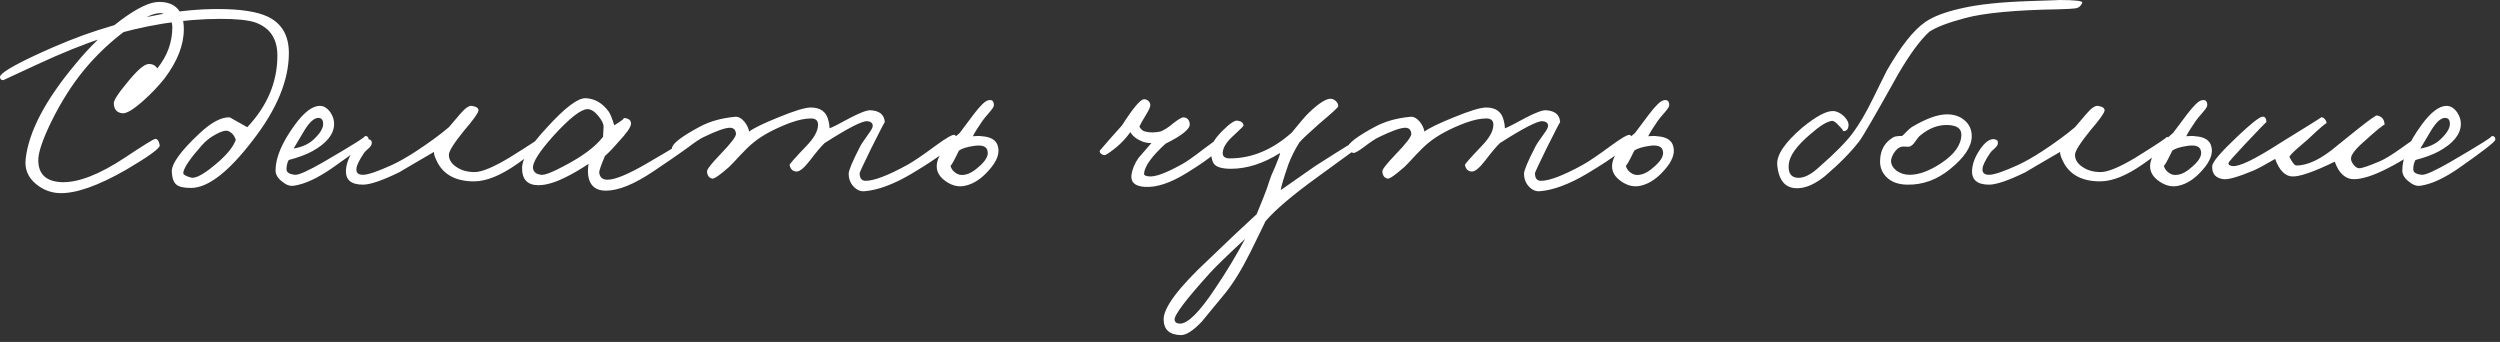 <?xml version="1.0" encoding="UTF-8"?> <svg xmlns="http://www.w3.org/2000/svg" width="329" height="45" viewBox="0 0 329 45" fill="none"><rect x="0" y="0" width="329" height="45" fill="#333333" stroke="none"/><path d="M24.191 3.852C24.191 5.916 23.351 8.064 21.671 10.296C20.879 11.304 19.931 12.3 18.827 13.284C17.531 14.436 16.619 14.976 16.091 14.904C15.395 14.832 15.023 14.412 14.975 13.644C14.951 13.236 15.479 12.384 16.559 11.088C17.951 9.336 18.947 8.448 19.547 8.424C20.051 8.4 20.435 8.592 20.699 9C22.019 7.368 22.679 5.556 22.679 3.564C22.679 3.012 22.511 2.556 22.175 2.196C21.839 1.884 21.467 1.728 21.059 1.728C20.075 1.728 18.575 2.484 16.559 3.996C14.519 5.508 12.695 7.236 11.087 9.18C9.503 11.1 8.075 13.344 6.803 15.912C5.603 18.36 5.015 20.1 5.039 21.132C5.063 22.956 6.107 23.904 8.171 23.976C10.355 24.024 13.115 22.944 16.451 20.736C18.827 19.152 20.147 18.336 20.411 18.288C20.699 18.24 20.903 18.516 21.023 19.116C21.071 19.5 19.607 20.568 16.631 22.32C12.911 24.456 9.971 25.488 7.811 25.416C6.683 25.368 5.663 24.972 4.751 24.228C3.671 23.34 3.215 22.224 3.383 20.88C3.791 17.304 5.975 13.152 9.935 8.424C11.735 6.216 13.703 4.308 15.839 2.7C18.023 1.068 19.715 0.252 20.915 0.252C23.099 0.252 24.191 1.452 24.191 3.852ZM38.016 6.984C38.016 10.56 36.432 14.388 33.264 18.468C30.072 22.644 27.36 24.732 25.128 24.732C24.192 24.732 23.556 24.588 23.22 24.3C22.86 24.012 22.656 23.46 22.608 22.644C22.536 21.588 23.76 19.884 26.28 17.532C27.816 16.092 29.136 15.396 30.24 15.444C30.264 15.444 31.032 15.876 32.544 16.74C35.184 13.932 36.504 10.788 36.504 7.308C36.504 5.1 35.532 3.648 33.588 2.952C32.652 2.64 31.128 2.484 29.016 2.484C24.048 2.484 18.888 3.324 13.536 5.004C11.112 5.772 8.22 6.936 4.86 8.496L0.432 10.548C0.144 10.548 -5.48363e-06 10.404 -5.48363e-06 10.116C0.024 9.66 1.596 8.7 4.716 7.236C7.716 5.844 10.416 4.764 12.816 3.996C18.6 2.124 23.88 1.188 28.656 1.188C31.632 1.188 33.828 1.524 35.244 2.196C37.092 3.084 38.016 4.68 38.016 6.984ZM31.032 18.396C30.84 17.82 30.504 17.436 30.024 17.244C29.688 17.124 29.148 17.268 28.404 17.676C27.684 18.06 27.072 18.54 26.568 19.116C25.032 20.844 24.216 22.044 24.12 22.716C24.072 22.956 24.408 23.172 25.128 23.364C25.776 23.556 27.048 22.812 28.944 21.132C30.048 20.124 30.744 19.212 31.032 18.396ZM48.504 18.396C48.48 18.66 46.872 19.908 43.68 22.14C41.736 23.484 40.056 24.252 38.64 24.444C38.136 24.516 37.62 24.324 37.092 23.868C36.54 23.436 36.264 22.956 36.264 22.428C36.264 20.748 37.104 18.756 38.784 16.452C40.008 14.772 41.112 13.932 42.096 13.932C42.6 13.932 43.056 14.208 43.464 14.76C43.824 15.288 43.992 15.828 43.968 16.38C43.92 17.7 42.96 18.876 41.088 19.908C40.296 20.34 39.264 20.724 37.992 21.06C37.8 21.42 37.704 21.828 37.704 22.284C37.704 22.692 38.088 22.932 38.856 23.004C39.336 23.028 40.56 22.476 42.528 21.348C46.488 19.044 48.312 17.892 48 17.892C48.36 17.892 48.528 18.06 48.504 18.396ZM42.528 16.308C42.528 15.78 42.312 15.516 41.88 15.516C41.328 15.516 40.704 16.092 40.008 17.244L38.64 19.548C39.768 19.356 40.656 18.948 41.304 18.324C42.12 17.556 42.528 16.884 42.528 16.308ZM71.672 18.612C71.552 18.996 70.352 19.98 68.072 21.564C65.888 23.1 63.992 23.868 62.384 23.868C60.104 23.868 58.52 23.076 57.632 21.492C57.224 20.724 57.056 20.22 57.128 19.98C53.96 21.828 52.448 22.716 52.592 22.644C50.336 23.748 48.728 24.3 47.768 24.3C46.16 24.3 45.416 23.628 45.536 22.284C45.608 21.444 45.956 20.568 46.58 19.656C47.252 18.672 47.888 18.228 48.488 18.324C48.824 18.372 48.968 18.564 48.92 18.9C48.896 19.092 48.764 19.296 48.524 19.512C48.188 19.8 47.984 20.004 47.912 20.124C47.264 21.084 46.928 21.78 46.904 22.212C46.856 22.74 47.144 23.004 47.768 23.004C48.416 23.004 49.688 22.572 51.584 21.708C52.472 21.3 53.528 20.7 54.752 19.908C56.504 18.756 57.944 17.7 59.072 16.74L60.548 15.012C61.196 14.244 61.712 13.884 62.096 13.932C62.72 14.028 63.008 14.244 62.96 14.58C62.888 14.94 62.264 15.804 61.088 17.172C59.744 18.828 59.072 19.896 59.072 20.376C59.072 21 59.396 21.528 60.044 21.96C60.692 22.416 61.496 22.644 62.456 22.644C63.392 22.644 64.904 22.02 66.992 20.772C69.968 18.924 71.336 18.012 71.096 18.036C71.24 18.012 71.384 18.06 71.528 18.18C71.672 18.3 71.72 18.444 71.672 18.612ZM91.169 18.828C91.169 18.996 89.429 20.244 85.949 22.572C83.453 24.252 81.377 25.092 79.721 25.092C78.521 25.092 77.777 24.564 77.489 23.508C77.345 22.956 77.333 22.308 77.453 21.564C76.445 22.236 75.509 22.788 74.645 23.22C73.157 23.988 71.897 24.372 70.865 24.372C69.425 24.372 68.705 23.628 68.705 22.14C68.705 20.892 69.797 19.104 71.981 16.776C74.333 14.184 76.025 12.9 77.057 12.924C78.257 12.972 79.265 13.548 80.081 14.652C80.297 14.94 80.549 15.552 80.837 16.488C81.869 15.864 82.265 15.54 82.025 15.516C82.769 15.564 83.105 15.852 83.033 16.38C82.961 16.812 82.421 17.568 81.413 18.648C80.645 19.536 80.045 20.16 79.613 20.52C79.085 21.768 78.833 22.5 78.857 22.716C78.929 23.34 79.289 23.652 79.937 23.652C80.945 23.652 82.685 22.932 85.157 21.492C89.165 19.164 91.001 18.012 90.665 18.036C91.001 18.012 91.169 18.276 91.169 18.828ZM79.433 16.668C79.433 16.284 79.193 15.804 78.713 15.228C78.209 14.628 77.729 14.34 77.273 14.364C76.409 14.412 74.945 15.564 72.881 17.82C70.961 19.956 70.049 21.396 70.145 22.14C70.217 22.644 70.577 22.932 71.225 23.004C71.705 23.052 72.701 22.668 74.213 21.852C76.661 20.58 78.377 19.296 79.361 18L79.433 16.668ZM125.871 18.252C125.823 18.996 123.855 20.532 119.967 22.86C117.615 24.252 115.551 25.02 113.775 25.164C113.247 25.212 112.767 25.008 112.335 24.552C111.903 24.096 111.687 23.532 111.687 22.86C111.687 22.428 112.167 21.276 113.127 19.404C113.271 19.092 113.631 18.54 114.207 17.748C114.663 17.148 114.879 16.74 114.855 16.524C114.831 16.188 114.591 15.996 114.135 15.948C113.463 15.9 111.591 16.86 108.519 18.828C108.063 19.26 107.415 20.028 106.575 21.132C105.831 22.092 105.255 22.572 104.847 22.572C104.343 22.572 104.031 22.284 103.911 21.708C103.887 21.612 104.607 20.796 106.071 19.26C107.127 18.18 107.655 17.232 107.655 16.416C107.655 15.864 107.343 15.588 106.719 15.588C105.951 15.588 105.039 15.78 103.983 16.164C101.943 16.932 100.335 17.796 99.159 18.756C98.608 19.212 98.031 19.764 97.431 20.412C96.688 21.228 96.183 21.756 95.919 21.996C94.743 23.028 94.023 23.532 93.76 23.508C93.328 23.436 93.088 23.124 93.04 22.572C93.016 22.308 93.591 21.564 94.767 20.34C96.183 18.876 96.879 17.964 96.856 17.604C96.808 17.076 96.543 16.812 96.064 16.812C95.439 16.812 94.287 17.22 92.608 18.036C92.175 18.228 91.504 18.672 90.591 19.368C89.847 19.92 89.391 20.172 89.224 20.124C88.671 19.98 88.407 19.764 88.431 19.476C88.504 18.876 89.728 17.94 92.103 16.668C93.4 15.972 94.936 15.54 96.712 15.372C97.144 15.324 97.564 15.54 97.972 16.02C98.308 16.452 98.511 16.884 98.584 17.316C99.183 16.86 100.467 16.236 102.435 15.444C104.523 14.58 105.951 14.148 106.719 14.148C107.991 14.148 108.759 14.724 109.023 15.876C109.119 16.236 109.167 16.572 109.167 16.884C109.479 16.788 110.403 16.32 111.939 15.48C113.235 14.808 114.111 14.484 114.567 14.508C115.767 14.58 116.391 15.108 116.439 16.092C116.439 15.996 115.839 17.148 114.639 19.548C113.631 21.612 113.127 22.692 113.127 22.788C113.127 23.46 113.391 23.796 113.919 23.796C115.023 23.796 116.847 23.1 119.391 21.708C120.183 21.276 121.455 20.412 123.207 19.116C124.527 18.156 125.319 17.7 125.583 17.748C125.775 17.796 125.871 17.964 125.871 18.252ZM131.337 19.296C131.577 20.208 131.181 21.24 130.149 22.392C129.165 23.52 128.121 24.204 127.017 24.444C126.177 24.636 125.349 24.456 124.533 23.904C123.669 23.328 123.249 22.632 123.273 21.816C123.321 20.568 124.329 19.128 126.297 17.496L128.133 15.048C128.997 13.92 129.621 13.308 130.005 13.212C130.509 13.068 130.773 13.26 130.797 13.788C130.821 13.98 130.641 14.292 130.257 14.724C129.753 15.3 129.429 15.696 129.285 15.912C128.733 16.704 128.313 17.376 128.025 17.928C128.601 17.88 128.985 17.88 129.177 17.928C130.425 18 131.145 18.456 131.337 19.296ZM129.969 19.908C129.873 19.284 129.297 19.044 128.241 19.188C127.233 19.332 126.549 19.548 126.189 19.836C125.493 21.276 125.121 21.924 125.073 21.78C125.169 22.188 125.397 22.512 125.757 22.752C126.093 22.992 126.465 23.076 126.873 23.004C127.497 22.932 128.193 22.536 128.961 21.816C129.753 21.096 130.089 20.46 129.969 19.908ZM160.959 18.828C160.815 19.572 159.243 20.868 156.243 22.716C154.059 24.084 152.175 24.708 150.591 24.588C149.343 24.492 148.779 23.964 148.899 23.004C149.019 22.236 149.331 21.492 149.835 20.772C149.883 20.724 150.447 20.076 151.527 18.828C151.071 18.828 150.663 18.756 150.303 18.612C149.583 18.324 149.067 17.916 148.755 17.388C148.203 18.156 147.579 18.828 146.883 19.404C146.043 20.076 145.539 20.412 145.371 20.412C145.203 20.412 145.047 20.352 144.903 20.232C144.759 20.112 144.699 19.98 144.723 19.836C144.747 19.812 145.203 19.284 146.091 18.252L147.639 16.524C149.079 14.268 150.039 13.116 150.519 13.068C150.711 13.044 150.903 13.104 151.095 13.248C151.287 13.416 151.383 13.62 151.383 13.86C151.359 14.124 151.167 14.544 150.807 15.12C150.375 15.816 150.087 16.332 149.943 16.668C150.159 17.052 150.423 17.268 150.735 17.316C151.287 17.46 151.935 17.46 152.679 17.316C153.135 17.172 153.735 16.788 154.479 16.164C155.127 15.66 155.559 15.42 155.775 15.444C156.255 15.492 156.519 15.78 156.567 16.308C156.639 16.956 155.583 17.82 153.399 18.9C151.575 20.556 150.627 21.876 150.555 22.86C150.555 23.1 150.855 23.22 151.455 23.22C152.319 23.196 153.711 22.644 155.631 21.564C156.159 21.276 157.095 20.616 158.439 19.584C159.639 18.672 160.311 18.204 160.455 18.18C160.647 18.156 160.791 18.216 160.887 18.36C160.983 18.504 161.007 18.66 160.959 18.828ZM179.56 18.9C179.56 18.804 177.472 20.292 173.296 23.364C170.08 25.692 167.824 27.612 166.528 29.124C166.624 28.956 165.964 30.312 164.548 33.192C163.396 35.496 162.28 37.308 161.2 38.628L158.176 42.3C157.024 43.524 156.088 44.124 155.368 44.1C153.88 44.052 153.136 43.356 153.136 42.012C153.136 40.452 155.104 37.836 159.04 34.164C161.656 31.644 163.768 29.652 165.376 28.188L166.24 26.064C166.624 25.104 166.912 24.3 167.104 23.652C167.176 23.388 167.404 22.836 167.788 21.996C168.148 21.156 168.376 20.532 168.472 20.124C166.264 21.516 164.104 22.212 161.992 22.212C160.84 22.212 160.096 21.996 159.76 21.564C159.568 21.348 159.424 20.82 159.328 19.98C159.256 19.26 159.748 18.36 160.804 17.28C161.812 16.272 162.496 15.804 162.856 15.876C163.36 15.948 163.624 16.164 163.648 16.524C163.648 16.596 163.216 17.028 162.352 17.82C161.44 18.636 160.96 19.38 160.912 20.052C160.864 20.58 161.176 20.844 161.848 20.844C164.728 20.844 167.44 19.716 169.984 17.46C171.112 16.068 171.856 15.204 172.216 14.868C173.512 13.62 174.472 12.996 175.096 12.996C175.36 12.996 175.6 13.104 175.816 13.32C176.032 13.536 176.128 13.764 176.104 14.004C176.104 14.124 175.264 14.892 173.584 16.308C172.12 17.604 171.256 18.42 170.992 18.756C170.392 19.716 169.912 20.676 169.552 21.636C168.952 23.364 168.616 24.492 168.544 25.02L173.08 21.852C176.824 19.452 178.792 18.252 178.984 18.252C179.128 18.228 179.26 18.312 179.38 18.504C179.5 18.648 179.56 18.78 179.56 18.9ZM163.864 31.428C161.632 33.492 160.096 34.98 159.256 35.892C156.064 39.42 154.504 41.484 154.576 42.084C154.624 42.42 154.864 42.588 155.296 42.588C156.328 42.588 157.864 41.052 159.904 37.98C161.32 35.892 162.64 33.708 163.864 31.428ZM214.746 18.252C214.698 18.996 212.73 20.532 208.842 22.86C206.49 24.252 204.426 25.02 202.65 25.164C202.122 25.212 201.642 25.008 201.21 24.552C200.778 24.096 200.562 23.532 200.562 22.86C200.562 22.428 201.042 21.276 202.002 19.404C202.146 19.092 202.506 18.54 203.082 17.748C203.538 17.148 203.754 16.74 203.73 16.524C203.706 16.188 203.466 15.996 203.01 15.948C202.338 15.9 200.466 16.86 197.394 18.828C196.938 19.26 196.29 20.028 195.45 21.132C194.706 22.092 194.13 22.572 193.722 22.572C193.218 22.572 192.906 22.284 192.786 21.708C192.762 21.612 193.482 20.796 194.946 19.26C196.002 18.18 196.53 17.232 196.53 16.416C196.53 15.864 196.218 15.588 195.594 15.588C194.826 15.588 193.914 15.78 192.858 16.164C190.818 16.932 189.21 17.796 188.034 18.756C187.482 19.212 186.906 19.764 186.306 20.412C185.562 21.228 185.058 21.756 184.794 21.996C183.618 23.028 182.898 23.532 182.634 23.508C182.202 23.436 181.962 23.124 181.914 22.572C181.89 22.308 182.466 21.564 183.642 20.34C185.058 18.876 185.754 17.964 185.73 17.604C185.682 17.076 185.418 16.812 184.938 16.812C184.314 16.812 183.162 17.22 181.482 18.036C181.05 18.228 180.378 18.672 179.466 19.368C178.722 19.92 178.266 20.172 178.098 20.124C177.546 19.98 177.282 19.764 177.306 19.476C177.378 18.876 178.602 17.94 180.978 16.668C182.274 15.972 183.81 15.54 185.586 15.372C186.018 15.324 186.438 15.54 186.846 16.02C187.182 16.452 187.386 16.884 187.458 17.316C188.058 16.86 189.342 16.236 191.31 15.444C193.398 14.58 194.826 14.148 195.594 14.148C196.866 14.148 197.634 14.724 197.898 15.876C197.994 16.236 198.042 16.572 198.042 16.884C198.354 16.788 199.278 16.32 200.814 15.48C202.11 14.808 202.986 14.484 203.442 14.508C204.642 14.58 205.266 15.108 205.314 16.092C205.314 15.996 204.714 17.148 203.514 19.548C202.506 21.612 202.002 22.692 202.002 22.788C202.002 23.46 202.266 23.796 202.794 23.796C203.898 23.796 205.722 23.1 208.266 21.708C209.058 21.276 210.33 20.412 212.082 19.116C213.402 18.156 214.194 17.7 214.458 17.748C214.65 17.796 214.746 17.964 214.746 18.252ZM220.212 19.296C220.452 20.208 220.056 21.24 219.024 22.392C218.04 23.52 216.996 24.204 215.892 24.444C215.052 24.636 214.224 24.456 213.408 23.904C212.544 23.328 212.124 22.632 212.148 21.816C212.196 20.568 213.204 19.128 215.172 17.496L217.008 15.048C217.872 13.92 218.496 13.308 218.88 13.212C219.384 13.068 219.648 13.26 219.672 13.788C219.696 13.98 219.516 14.292 219.132 14.724C218.628 15.3 218.304 15.696 218.16 15.912C217.608 16.704 217.188 17.376 216.9 17.928C217.476 17.88 217.86 17.88 218.052 17.928C219.3 18 220.02 18.456 220.212 19.296ZM218.844 19.908C218.748 19.284 218.172 19.044 217.116 19.188C216.108 19.332 215.424 19.548 215.064 19.836C214.368 21.276 213.996 21.924 213.948 21.78C214.044 22.188 214.272 22.512 214.632 22.752C214.968 22.992 215.34 23.076 215.748 23.004C216.372 22.932 217.068 22.536 217.836 21.816C218.628 21.096 218.964 20.46 218.844 19.908ZM274.026 0.36C273.858 0.768 273.594 1.008 273.234 1.08C272.754 1.152 271.962 1.2 270.858 1.224C265.194 1.32 261.114 1.704 258.618 2.376C256.362 2.976 254.79 3.576 253.902 4.176C252.726 5.232 251.358 7.092 249.798 9.756C246.87 15.012 245.166 17.952 244.686 18.576C243.582 20.016 242.07 21.552 240.15 23.184C238.902 24.192 237.738 24.72 236.658 24.768C235.002 24.84 234.078 23.82 233.886 21.708C233.766 20.412 234.87 18.768 237.198 16.776C239.022 15.288 240.378 14.568 241.266 14.616C241.746 14.64 242.226 14.88 242.706 15.336C243.162 15.816 243.342 16.26 243.246 16.668C243.174 17.1 242.922 17.292 242.49 17.244C242.658 17.268 242.478 17.016 241.95 16.488C241.566 16.056 241.266 15.864 241.05 15.912C240.402 16.008 239.502 16.56 238.35 17.568C236.478 19.128 235.494 20.484 235.398 21.636C235.302 22.764 235.698 23.352 236.586 23.4C237.402 23.448 238.35 22.968 239.43 21.96C241.518 20.136 242.994 18.636 243.858 17.46C244.722 16.284 245.586 14.808 246.45 13.032C247.578 10.728 248.19 9.492 248.286 9.324C250.158 6.06 251.862 3.912 253.398 2.88C254.43 2.16 256.026 1.56 258.186 1.08C260.394 0.576 263.346 0.264 267.042 0.144C270.018 0.048 271.314 -1.66893e-05 270.93 -1.66893e-05C273.09 -1.66893e-05 274.122 0.12 274.026 0.36ZM259.482 17.928C259.482 19.272 258.534 20.712 256.638 22.248C254.91 23.664 253.014 24.348 250.95 24.3C249.75 24.276 248.826 23.916 248.178 23.22C247.626 22.62 247.374 21.9 247.422 21.06C247.47 19.716 248.046 18.72 249.15 18.072C249.342 17.952 249.726 17.892 250.302 17.892C250.446 17.796 250.65 17.604 250.914 17.316C251.202 17.028 251.418 16.836 251.562 16.74C253.458 15.612 255.006 15.048 256.206 15.048C257.19 15.048 257.982 15.324 258.582 15.876C259.182 16.404 259.482 17.088 259.482 17.928ZM258.114 17.712C258.114 16.92 257.526 16.5 256.35 16.452C255.078 16.404 253.866 16.86 252.714 17.82C252.546 17.94 252.318 18.216 252.03 18.648C251.79 19.008 251.538 19.224 251.274 19.296C251.13 19.32 250.974 19.32 250.806 19.296H250.338C249.93 19.344 249.558 19.632 249.222 20.16C248.982 20.592 248.862 20.928 248.862 21.168C248.862 21.648 249.102 22.08 249.582 22.464C250.086 22.824 250.662 23.004 251.31 23.004C252.534 23.004 253.926 22.488 255.486 21.456C257.238 20.28 258.114 19.032 258.114 17.712ZM285.668 18.612C285.548 18.996 284.348 19.98 282.068 21.564C279.884 23.1 277.988 23.868 276.38 23.868C274.1 23.868 272.516 23.076 271.628 21.492C271.22 20.724 271.052 20.22 271.124 19.98C267.956 21.828 266.444 22.716 266.588 22.644C264.332 23.748 262.724 24.3 261.764 24.3C260.156 24.3 259.412 23.628 259.532 22.284C259.604 21.444 259.952 20.568 260.576 19.656C261.248 18.672 261.884 18.228 262.484 18.324C262.82 18.372 262.964 18.564 262.916 18.9C262.892 19.092 262.76 19.296 262.52 19.512C262.184 19.8 261.98 20.004 261.908 20.124C261.26 21.084 260.924 21.78 260.9 22.212C260.852 22.74 261.14 23.004 261.764 23.004C262.412 23.004 263.684 22.572 265.58 21.708C266.468 21.3 267.524 20.7 268.748 19.908C270.5 18.756 271.94 17.7 273.068 16.74L274.544 15.012C275.192 14.244 275.708 13.884 276.092 13.932C276.716 14.028 277.004 14.244 276.956 14.58C276.884 14.94 276.26 15.804 275.084 17.172C273.74 18.828 273.068 19.896 273.068 20.376C273.068 21 273.392 21.528 274.04 21.96C274.688 22.416 275.492 22.644 276.452 22.644C277.388 22.644 278.9 22.02 280.988 20.772C283.964 18.924 285.332 18.012 285.092 18.036C285.236 18.012 285.38 18.06 285.524 18.18C285.668 18.3 285.716 18.444 285.668 18.612ZM291.017 19.296C291.257 20.208 290.861 21.24 289.829 22.392C288.845 23.52 287.801 24.204 286.697 24.444C285.857 24.636 285.029 24.456 284.213 23.904C283.349 23.328 282.929 22.632 282.953 21.816C283.001 20.568 284.009 19.128 285.977 17.496L287.813 15.048C288.677 13.92 289.301 13.308 289.685 13.212C290.189 13.068 290.453 13.26 290.477 13.788C290.501 13.98 290.321 14.292 289.937 14.724C289.433 15.3 289.109 15.696 288.965 15.912C288.413 16.704 287.993 17.376 287.705 17.928C288.281 17.88 288.665 17.88 288.857 17.928C290.105 18 290.825 18.456 291.017 19.296ZM289.649 19.908C289.553 19.284 288.977 19.044 287.921 19.188C286.913 19.332 286.229 19.548 285.869 19.836C285.173 21.276 284.801 21.924 284.753 21.78C284.849 22.188 285.077 22.512 285.437 22.752C285.773 22.992 286.145 23.076 286.553 23.004C287.177 22.932 287.873 22.536 288.641 21.816C289.433 21.096 289.769 20.46 289.649 19.908ZM318.27 19.044C318.27 19.74 316.878 20.796 314.094 22.212C312.342 23.1 310.926 23.556 309.846 23.58C308.67 23.604 307.806 22.836 307.254 21.276C304.494 22.62 302.622 23.268 301.638 23.22C300.702 23.172 299.958 22.404 299.406 20.916C298.038 21.708 297.102 22.212 296.598 22.428C294.582 23.268 293.262 23.652 292.638 23.58C291.582 23.46 291.078 22.884 291.126 21.852C291.15 21.324 292.254 20.028 294.438 17.964C296.19 16.308 297.27 15.444 297.678 15.372C298.062 15.3 298.254 15.54 298.254 16.092C298.254 16.02 297.318 16.98 295.446 18.972C294.006 20.508 293.286 21.324 293.286 21.42C293.214 21.66 293.382 21.804 293.79 21.852C294.654 21.972 296.742 20.964 300.054 18.828C303.726 16.572 305.526 15.444 305.454 15.444C305.646 15.42 305.814 15.504 305.958 15.696C306.102 15.864 306.174 16.044 306.174 16.236C306.174 16.092 305.334 16.812 303.654 18.396C303.462 18.564 303.03 18.936 302.358 19.512C301.854 19.944 301.494 20.316 301.278 20.628C301.662 21.396 301.974 21.78 302.214 21.78C303.726 21.78 305.502 20.916 307.542 19.188L310.134 17.1C311.766 15.804 312.654 15.168 312.798 15.192C313.47 15.312 313.806 15.732 313.806 16.452C313.806 16.26 312.726 17.148 310.566 19.116C309.87 19.788 309.486 20.316 309.414 20.7C309.342 20.988 309.438 21.3 309.702 21.636C309.942 21.972 310.206 22.14 310.494 22.14C310.854 22.14 311.766 21.828 313.23 21.204C313.926 20.892 314.826 20.34 315.93 19.548C316.962 18.804 317.526 18.42 317.622 18.396C318.054 18.276 318.27 18.492 318.27 19.044ZM328.383 18.396C328.359 18.66 326.751 19.908 323.559 22.14C321.615 23.484 319.935 24.252 318.519 24.444C318.015 24.516 317.499 24.324 316.971 23.868C316.419 23.436 316.143 22.956 316.143 22.428C316.143 20.748 316.983 18.756 318.663 16.452C319.887 14.772 320.991 13.932 321.975 13.932C322.479 13.932 322.935 14.208 323.343 14.76C323.703 15.288 323.871 15.828 323.847 16.38C323.799 17.7 322.839 18.876 320.967 19.908C320.175 20.34 319.143 20.724 317.871 21.06C317.679 21.42 317.583 21.828 317.583 22.284C317.583 22.692 317.967 22.932 318.735 23.004C319.215 23.028 320.439 22.476 322.407 21.348C326.367 19.044 328.191 17.892 327.879 17.892C328.239 17.892 328.407 18.06 328.383 18.396ZM322.407 16.308C322.407 15.78 322.191 15.516 321.759 15.516C321.207 15.516 320.583 16.092 319.887 17.244L318.519 19.548C319.647 19.356 320.535 18.948 321.183 18.324C321.999 17.556 322.407 16.884 322.407 16.308Z" fill="white"></path></svg> 